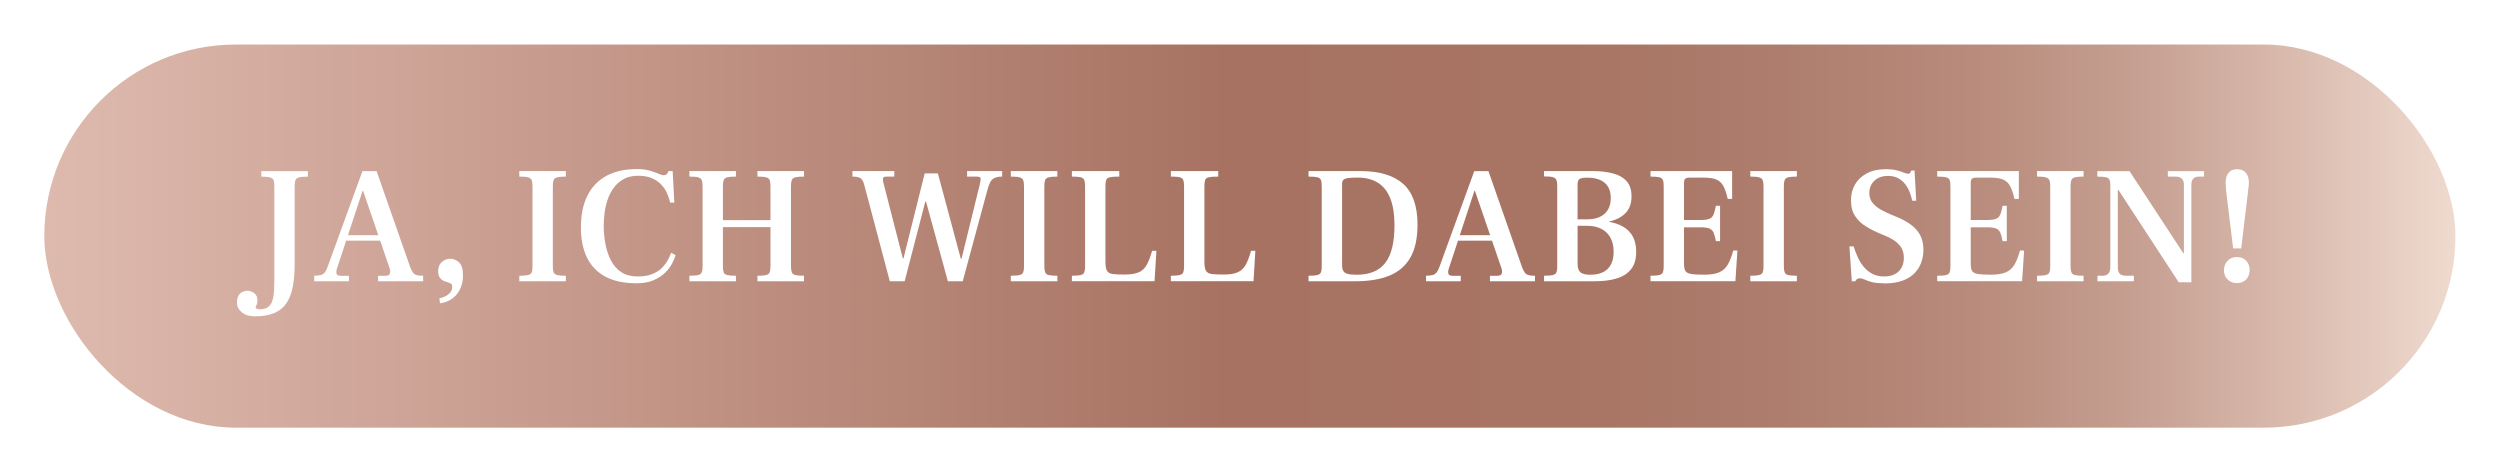 <?xml version="1.0" encoding="UTF-8"?><svg id="a" xmlns="http://www.w3.org/2000/svg" xmlns:xlink="http://www.w3.org/1999/xlink" viewBox="0 0 867.84 164.16"><defs><style>.e{fill:url(#b);filter:url(#c);stroke:#000;stroke-miterlimit:10;stroke-width:0px;}.f{fill:#fff;stroke-width:0px;}</style><linearGradient id="b" x1="15.38" y1="81.96" x2="852.38" y2="81.96" gradientUnits="userSpaceOnUse"><stop offset="0" stop-color="#debaae"/><stop offset=".49" stop-color="#a77262"/><stop offset=".63" stop-color="#a87464"/><stop offset=".72" stop-color="#ae7d6d"/><stop offset=".8" stop-color="#b88b7c"/><stop offset=".87" stop-color="#c6a092"/><stop offset=".93" stop-color="#d9baad"/><stop offset="1" stop-color="#efdacf"/><stop offset="1" stop-color="#f1ddd2"/></linearGradient><filter id="c" filterUnits="userSpaceOnUse"><feOffset dx="0" dy="0"/><feGaussianBlur result="d" stdDeviation="5"/><feFlood flood-color="#070707" flood-opacity=".75"/><feComposite in2="d" operator="in"/><feComposite in="SourceGraphic"/></filter></defs><rect class="e" x="15.38" y="15.46" width="837" height="133" rx="66.5" ry="66.5"/><path class="f" d="m88.39,109.8c-1.89,0-3.39-.47-4.49-1.42-1.1-.95-1.65-2.02-1.65-3.22,0-1.51.36-2.59,1.07-3.24.72-.66,1.61-.98,2.69-.98.81,0,1.57.29,2.29.87.71.58,1.07,1.37,1.07,2.38,0,.54-.05.96-.14,1.25-.1.29-.2.52-.32.7s-.17.38-.17.61c0,.15.16.3.49.43.33.13.63.2.9.2,1.47,0,2.57-.37,3.3-1.1.73-.73,1.22-1.81,1.45-3.22.23-1.41.35-3.1.35-5.07v-33.31c0-.96-.09-1.68-.26-2.14-.17-.46-.58-.78-1.22-.96-.64-.17-1.65-.26-3.04-.26v-1.91h16.16v1.91c-1.43,0-2.46.09-3.1.26s-1.04.5-1.22.99c-.17.48-.26,1.19-.26,2.11v27c0,2.94-.21,5.53-.64,7.79-.43,2.26-1.15,4.16-2.17,5.71-1.02,1.54-2.43,2.7-4.23,3.48-1.8.77-4.08,1.16-6.87,1.16Z"/><path class="f" d="m109.07,97.63v-1.91c1.04,0,1.85-.1,2.43-.29.58-.19,1.03-.53,1.36-1.01.33-.48.63-1.11.9-1.88l12.05-33.14h4.92l11.7,33.43c.31.77.62,1.37.93,1.8.31.43.73.71,1.27.87.54.15,1.29.23,2.26.23v1.91h-15.64v-1.91h2.61c.81,0,1.3-.25,1.48-.75s.16-1.06-.03-1.68l-9.27-27.06h-.17l-8.98,27.23c-.19.73-.19,1.29,0,1.68.19.39.66.58,1.39.58h2.84v1.91h-12.05Zm10.6-14.08l.87-1.91h11.07l.7,1.91h-12.63Z"/><path class="f" d="m152.75,105.28l-.23-1.74c.62-.08,1.26-.28,1.94-.61.68-.33,1.26-.77,1.77-1.33.5-.56.75-1.23.75-2,0-.54-.12-.9-.35-1.07s-.54-.32-.93-.43c-.43-.12-.93-.29-1.51-.52-.58-.23-1.07-.62-1.48-1.16-.41-.54-.61-1.29-.61-2.26,0-1.39.42-2.46,1.27-3.21.85-.75,1.83-1.13,2.95-1.13s2.13.43,3.04,1.27c.91.85,1.36,2.38,1.36,4.58,0,1.54-.29,3-.87,4.37-.58,1.37-1.46,2.52-2.64,3.45-1.18.93-2.68,1.53-4.49,1.8Z"/><path class="f" d="m180.27,97.63v-1.91c1.43,0,2.46-.09,3.1-.26.64-.17,1.04-.49,1.22-.96.17-.46.26-1.14.26-2.03v-27.81c0-.93-.1-1.63-.29-2.11-.19-.48-.61-.81-1.25-.99s-1.65-.26-3.04-.26v-1.91h16.16v1.91c-1.39,0-2.4.09-3.04.26-.64.17-1.04.5-1.22.99-.17.48-.26,1.19-.26,2.11v27.81c0,.89.1,1.57.29,2.06.19.48.61.8,1.25.96s1.63.23,2.98.23v1.91h-16.16Z"/><path class="f" d="m220.88,98.33c-4.25,0-7.8-.75-10.66-2.26-2.86-1.51-5-3.71-6.43-6.6-1.43-2.9-2.14-6.39-2.14-10.49,0-4.36.75-8.05,2.26-11.07,1.51-3.01,3.71-5.3,6.6-6.87,2.9-1.56,6.41-2.35,10.54-2.35,1.7,0,3.17.17,4.4.52,1.24.35,2.26.71,3.07,1.07.81.37,1.43.55,1.85.55s.73-.09.93-.26c.19-.17.35-.36.46-.55l.29-.64h1.45l.58,10.95h-1.45c-.23-1.08-.59-2.16-1.07-3.24-.48-1.08-1.16-2.09-2.03-3.01-.87-.93-1.96-1.67-3.27-2.23-1.31-.56-2.88-.84-4.69-.84-2.05,0-3.78.41-5.19,1.22-1.41.81-2.57,1.86-3.48,3.16-.91,1.29-1.6,2.71-2.09,4.26-.48,1.55-.81,3.07-.98,4.58-.17,1.51-.26,2.84-.26,4,0,2.24.2,4.42.61,6.55.41,2.12,1.05,4.03,1.94,5.71.89,1.68,2.09,3.01,3.59,4,1.51.98,3.36,1.48,5.56,1.48,2.09,0,3.82-.29,5.21-.87,1.39-.58,2.51-1.3,3.36-2.17.85-.87,1.52-1.77,2-2.69.48-.93.86-1.76,1.13-2.49l1.56.81c-.23.81-.64,1.78-1.22,2.9-.58,1.12-1.4,2.2-2.46,3.24-1.06,1.04-2.41,1.91-4.06,2.61-1.64.7-3.62,1.04-5.94,1.04Z"/><path class="f" d="m239.31,97.63v-1.91c1.43,0,2.46-.09,3.1-.26.64-.17,1.04-.49,1.22-.96.17-.46.26-1.14.26-2.03v-27.81c0-.93-.1-1.63-.29-2.11-.19-.48-.61-.81-1.25-.99s-1.65-.26-3.04-.26v-1.91h16.16v1.91c-1.39,0-2.4.09-3.04.26-.64.17-1.04.5-1.22.99-.17.48-.26,1.19-.26,2.11v11.76h16.51v-11.76c0-.93-.09-1.63-.26-2.11-.17-.48-.58-.81-1.22-.99s-1.65-.26-3.04-.26v-1.91h16.16v1.91c-1.39,0-2.4.09-3.04.26-.64.17-1.04.5-1.22.99-.17.48-.26,1.19-.26,2.11v27.81c0,.89.1,1.57.29,2.06.19.48.61.8,1.25.96s1.63.23,2.98.23v1.91h-16.16v-1.91c1.43,0,2.45-.09,3.07-.26.62-.17,1.01-.49,1.19-.96.17-.46.26-1.14.26-2.03v-13.62h-16.51v13.62c0,.89.09,1.57.26,2.06.17.48.59.8,1.25.96.66.15,1.66.23,3.01.23v1.91h-16.16Z"/><path class="f" d="m308.88,97.63l-8.86-33.43c-.19-.73-.43-1.31-.72-1.74-.29-.42-.7-.72-1.22-.9s-1.25-.26-2.17-.26v-1.91h14.54v1.91h-2.61c-.66,0-1.07.13-1.25.38-.17.25-.16.78.03,1.59l6.78,26.42h.23l7.36-29.49h4.58l7.94,29.55h.29l6.31-25.72c.19-.89.3-1.56.32-2.03.02-.46-.45-.7-1.42-.7h-3.3v-1.91h12.17v1.91c-1.08,0-1.95.16-2.61.46-.66.31-1.17.81-1.54,1.51-.37.7-.71,1.64-1.01,2.84l-8.52,31.52h-5.16l-7.59-27.69h-.23l-7.18,27.69h-5.16Z"/><path class="f" d="m350.89,97.63v-1.91c1.43,0,2.46-.09,3.1-.26.64-.17,1.04-.49,1.22-.96.17-.46.26-1.14.26-2.03v-27.81c0-.93-.1-1.63-.29-2.11-.19-.48-.61-.81-1.25-.99s-1.65-.26-3.04-.26v-1.91h16.16v1.91c-1.39,0-2.4.09-3.04.26-.64.17-1.04.5-1.22.99-.17.48-.26,1.19-.26,2.11v27.81c0,.89.1,1.57.29,2.06.19.48.61.8,1.25.96s1.63.23,2.98.23v1.91h-16.16Z"/><path class="f" d="m372.09,97.63v-1.91c1.43,0,2.46-.09,3.1-.26.64-.17,1.04-.49,1.22-.96.17-.46.26-1.14.26-2.03v-27.87c0-.93-.1-1.63-.29-2.11-.19-.48-.61-.8-1.25-.96s-1.65-.23-3.04-.23v-1.91h16.45v1.91c-1.51,0-2.6.08-3.27.23-.68.15-1.1.47-1.27.96s-.26,1.19-.26,2.11v26.42c0,1.43.19,2.44.58,3.04.39.6,1.06.96,2.03,1.07.97.12,2.32.17,4.06.17,2.09,0,3.72-.26,4.9-.78s2.11-1.39,2.78-2.61c.68-1.22,1.28-2.83,1.83-4.84h1.51l-.64,10.54h-28.68Z"/><path class="f" d="m406.45,97.63v-1.91c1.43,0,2.46-.09,3.1-.26.64-.17,1.04-.49,1.22-.96.17-.46.26-1.14.26-2.03v-27.87c0-.93-.1-1.63-.29-2.11s-.61-.8-1.25-.96-1.65-.23-3.04-.23v-1.91h16.45v1.91c-1.51,0-2.6.08-3.27.23s-1.1.47-1.27.96-.26,1.19-.26,2.11v26.42c0,1.43.19,2.44.58,3.04.39.6,1.06.96,2.03,1.07.96.12,2.32.17,4.05.17,2.09,0,3.72-.26,4.9-.78s2.11-1.39,2.78-2.61c.68-1.22,1.28-2.83,1.83-4.84h1.51l-.64,10.54h-28.68Z"/><path class="f" d="m454.24,97.63v-1.91c1.43,0,2.46-.09,3.1-.26.64-.17,1.04-.49,1.22-.96.17-.46.26-1.14.26-2.03v-27.87c0-.96-.1-1.68-.29-2.14-.19-.46-.61-.77-1.25-.93s-1.65-.23-3.04-.23v-1.91h18.31c6.45.04,11.32,1.54,14.6,4.49,3.28,2.96,4.92,7.66,4.92,14.11,0,4.71-.82,8.51-2.46,11.38-1.64,2.88-4.06,4.97-7.24,6.29-3.19,1.31-7.1,1.97-11.73,1.97h-16.4Zm16.69-2.26c2.28,0,4.25-.35,5.91-1.04,1.66-.69,3.02-1.74,4.08-3.13,1.06-1.39,1.85-3.18,2.38-5.36.52-2.18.78-4.74.78-7.68,0-3.67-.47-6.73-1.42-9.18-.95-2.45-2.37-4.29-4.26-5.5s-4.27-1.83-7.13-1.83c-1.35,0-2.42.05-3.21.15-.79.1-1.35.3-1.68.61s-.49.75-.49,1.33v28.33c0,.85.14,1.52.43,2,.29.48.8.82,1.54,1.01.73.19,1.76.29,3.07.29Z"/><path class="f" d="m495.03,97.63v-1.91c1.04,0,1.85-.1,2.43-.29.58-.19,1.03-.53,1.36-1.01.33-.48.63-1.11.9-1.88l12.05-33.14h4.92l11.7,33.43c.31.77.62,1.37.93,1.8.31.43.73.71,1.27.87.54.15,1.29.23,2.26.23v1.91h-15.64v-1.91h2.61c.81,0,1.3-.25,1.48-.75s.16-1.06-.03-1.68l-9.27-27.06h-.17l-8.98,27.23c-.19.73-.19,1.29,0,1.68.19.39.66.58,1.39.58h2.84v1.91h-12.05Zm10.6-14.08l.87-1.91h11.07l.7,1.91h-12.63Z"/><path class="f" d="m535.99,97.63v-1.91c1.43,0,2.46-.09,3.1-.26.64-.17,1.04-.49,1.22-.96.17-.46.26-1.14.26-2.03v-27.87c0-.93-.1-1.63-.29-2.11s-.61-.81-1.25-.99-1.65-.26-3.04-.26v-1.85h16.98c2.55,0,4.84.26,6.87.78,2.03.52,3.62,1.42,4.78,2.69,1.16,1.27,1.74,3.05,1.74,5.33,0,2.43-.7,4.37-2.09,5.79-1.39,1.43-3.32,2.41-5.79,2.95v.06c2.05.35,3.77.96,5.19,1.83,1.41.87,2.48,2.01,3.21,3.42.73,1.41,1.1,3.12,1.1,5.13,0,2.59-.6,4.63-1.8,6.11-1.2,1.49-2.87,2.55-5.01,3.19-2.14.64-4.66.96-7.56.96h-17.61Zm11.65-21.49h3.24c2.67,0,4.71-.65,6.14-1.94,1.43-1.29,2.14-3.12,2.14-5.47,0-1.51-.3-2.78-.9-3.82-.6-1.04-1.51-1.84-2.72-2.4s-2.75-.84-4.61-.84c-.85,0-1.52.07-2,.2-.48.14-.82.38-1.01.72-.19.35-.29.81-.29,1.39v12.17Zm4.4,19.23c1.81,0,3.32-.31,4.52-.93,1.2-.62,2.09-1.52,2.69-2.69.6-1.18.9-2.62.9-4.32,0-2.86-.81-5.08-2.43-6.66-1.62-1.58-3.86-2.38-6.72-2.38h-3.36v13.21c0,1.35.32,2.32.96,2.9.64.58,1.79.87,3.45.87Z"/><path class="f" d="m572.95,97.63v-1.91c1.43,0,2.46-.09,3.1-.26.64-.17,1.04-.49,1.22-.96.17-.46.26-1.14.26-2.03v-27.87c0-.96-.1-1.68-.29-2.14-.19-.46-.61-.77-1.25-.93s-1.65-.23-3.04-.23v-1.91h28.33v9.67h-1.51c-.42-1.82-.91-3.26-1.45-4.34s-1.34-1.86-2.4-2.35c-1.06-.48-2.6-.72-4.61-.72h-4.52c-.93,0-1.53.14-1.8.41-.27.27-.41.79-.41,1.56v12.75h5.74c1.39,0,2.42-.14,3.1-.43.68-.29,1.16-.8,1.45-1.54.29-.73.55-1.72.78-2.96h1.45v12.28h-1.45c-.23-1.24-.49-2.2-.78-2.9-.29-.69-.77-1.19-1.45-1.48-.68-.29-1.71-.43-3.1-.43h-5.74v12.63c0,1.04.13,1.84.41,2.4.27.56.9.94,1.88,1.13.99.19,2.56.29,4.72.29s3.99-.28,5.24-.84c1.25-.56,2.24-1.46,2.96-2.69.71-1.24,1.34-2.86,1.88-4.87h1.45l-.7,10.66h-29.49Z"/><path class="f" d="m607.6,97.63v-1.91c1.43,0,2.46-.09,3.1-.26.64-.17,1.04-.49,1.22-.96.17-.46.26-1.14.26-2.03v-27.81c0-.93-.1-1.63-.29-2.11-.19-.48-.61-.81-1.25-.99s-1.65-.26-3.04-.26v-1.91h16.16v1.91c-1.39,0-2.4.09-3.04.26-.64.17-1.04.5-1.22.99-.17.48-.26,1.19-.26,2.11v27.81c0,.89.1,1.57.29,2.06.19.48.61.8,1.25.96s1.63.23,2.98.23v1.91h-16.16Z"/><path class="f" d="m654.06,98.33c-1.85,0-3.3-.14-4.35-.43-1.04-.29-1.86-.58-2.46-.87-.6-.29-1.15-.43-1.65-.43-.39,0-.72.11-1.01.32-.29.21-.47.46-.55.72h-1.22l-.81-12.11h1.45c.35,1.08.78,2.23,1.3,3.45s1.2,2.36,2.03,3.42c.83,1.06,1.84,1.92,3.04,2.58,1.2.66,2.61.99,4.23.99,1.39,0,2.6-.25,3.62-.75,1.02-.5,1.81-1.25,2.38-2.23.56-.98.84-2.15.84-3.5,0-1.82-.55-3.33-1.65-4.55-1.1-1.22-2.75-2.27-4.95-3.16l-1.27-.52c-1.78-.73-3.47-1.57-5.07-2.52-1.6-.95-2.91-2.15-3.91-3.62s-1.51-3.32-1.51-5.56c0-2.05.46-3.88,1.39-5.5s2.3-2.92,4.11-3.88c1.82-.96,4.02-1.45,6.6-1.45,1.51,0,2.75.13,3.74.38.98.25,1.79.51,2.4.78.62.27,1.16.41,1.62.41.27,0,.48-.08.64-.23.15-.15.29-.44.41-.87h1.16l.58,10.49h-1.39c-.39-1.89-.97-3.48-1.74-4.75-.77-1.28-1.71-2.24-2.81-2.9-1.1-.66-2.39-.98-3.85-.98-1.97,0-3.54.56-4.72,1.68-1.18,1.12-1.77,2.53-1.77,4.23,0,1.43.4,2.61,1.19,3.53.79.93,1.78,1.71,2.96,2.35,1.18.64,2.37,1.21,3.56,1.71l1.68.7c1.74.69,3.32,1.54,4.75,2.52,1.43.99,2.56,2.19,3.39,3.62.83,1.43,1.25,3.21,1.25,5.33,0,1.47-.24,2.9-.72,4.29-.48,1.39-1.25,2.64-2.29,3.74-1.04,1.1-2.43,1.98-4.17,2.64s-3.88.99-6.43.99Z"/><path class="f" d="m672.48,97.63v-1.91c1.43,0,2.46-.09,3.1-.26.64-.17,1.04-.49,1.22-.96.17-.46.26-1.14.26-2.03v-27.87c0-.96-.1-1.68-.29-2.14-.19-.46-.61-.77-1.25-.93s-1.65-.23-3.04-.23v-1.91h28.33v9.67h-1.51c-.42-1.82-.91-3.26-1.45-4.34s-1.34-1.86-2.4-2.35c-1.06-.48-2.6-.72-4.61-.72h-4.52c-.93,0-1.53.14-1.8.41-.27.27-.41.79-.41,1.56v12.75h5.74c1.39,0,2.42-.14,3.1-.43.68-.29,1.16-.8,1.45-1.54.29-.73.55-1.72.78-2.96h1.45v12.28h-1.45c-.23-1.24-.49-2.2-.78-2.9-.29-.69-.77-1.19-1.45-1.48-.68-.29-1.71-.43-3.1-.43h-5.74v12.63c0,1.04.13,1.84.41,2.4.27.56.9.94,1.88,1.13.99.19,2.56.29,4.72.29s3.99-.28,5.24-.84c1.25-.56,2.24-1.46,2.96-2.69.71-1.24,1.34-2.86,1.88-4.87h1.45l-.7,10.66h-29.49Z"/><path class="f" d="m707.13,97.63v-1.91c1.43,0,2.46-.09,3.1-.26.64-.17,1.04-.49,1.22-.96.17-.46.26-1.14.26-2.03v-27.81c0-.93-.1-1.63-.29-2.11-.19-.48-.61-.81-1.25-.99s-1.65-.26-3.04-.26v-1.91h16.16v1.91c-1.39,0-2.4.09-3.04.26-.64.17-1.04.5-1.22.99-.17.48-.26,1.19-.26,2.11v27.81c0,.89.1,1.57.29,2.06.19.48.61.8,1.25.96s1.63.23,2.98.23v1.91h-16.16Z"/><path class="f" d="m756.31,97.98l-20.97-32.1h-.17v26.82c0,1.08.22,1.85.67,2.32.44.46,1.19.7,2.23.7h2.67v1.91h-12.63v-1.91h1.74c1.81,0,2.72-1,2.72-3.01v-28.1c0-.96-.09-1.68-.26-2.14-.17-.46-.58-.77-1.22-.93-.64-.15-1.65-.23-3.04-.23v-1.91h11.18l18.71,28.56h.17v-23.87c0-1.85-.99-2.78-2.96-2.78h-2.61v-1.91h12.57v1.91h-1.74c-1.78,0-2.67.93-2.67,2.78v33.89h-4.4Z"/><path class="f" d="m776.48,98.27c-1.31,0-2.38-.42-3.21-1.25-.83-.83-1.25-1.9-1.25-3.22s.42-2.4,1.25-3.27c.83-.87,1.9-1.3,3.21-1.3,1.39,0,2.48.43,3.27,1.3.79.87,1.19,1.96,1.19,3.27-.04,1.31-.44,2.39-1.22,3.22s-1.85,1.25-3.24,1.25Zm-1.27-12.05l-2.49-20.34c0-.35,0-.67-.03-.96-.02-.29-.04-.58-.06-.87-.02-.29-.03-.55-.03-.78,0-.7.12-1.39.35-2.08.23-.7.64-1.28,1.22-1.74.58-.46,1.37-.7,2.38-.7,1.08,0,1.91.23,2.49.7.58.46.99,1.03,1.25,1.71.25.68.38,1.36.38,2.06,0,.39-.02.8-.06,1.25-.04.44-.1.92-.17,1.42l-2.43,20.34h-2.78Z"/></svg>
